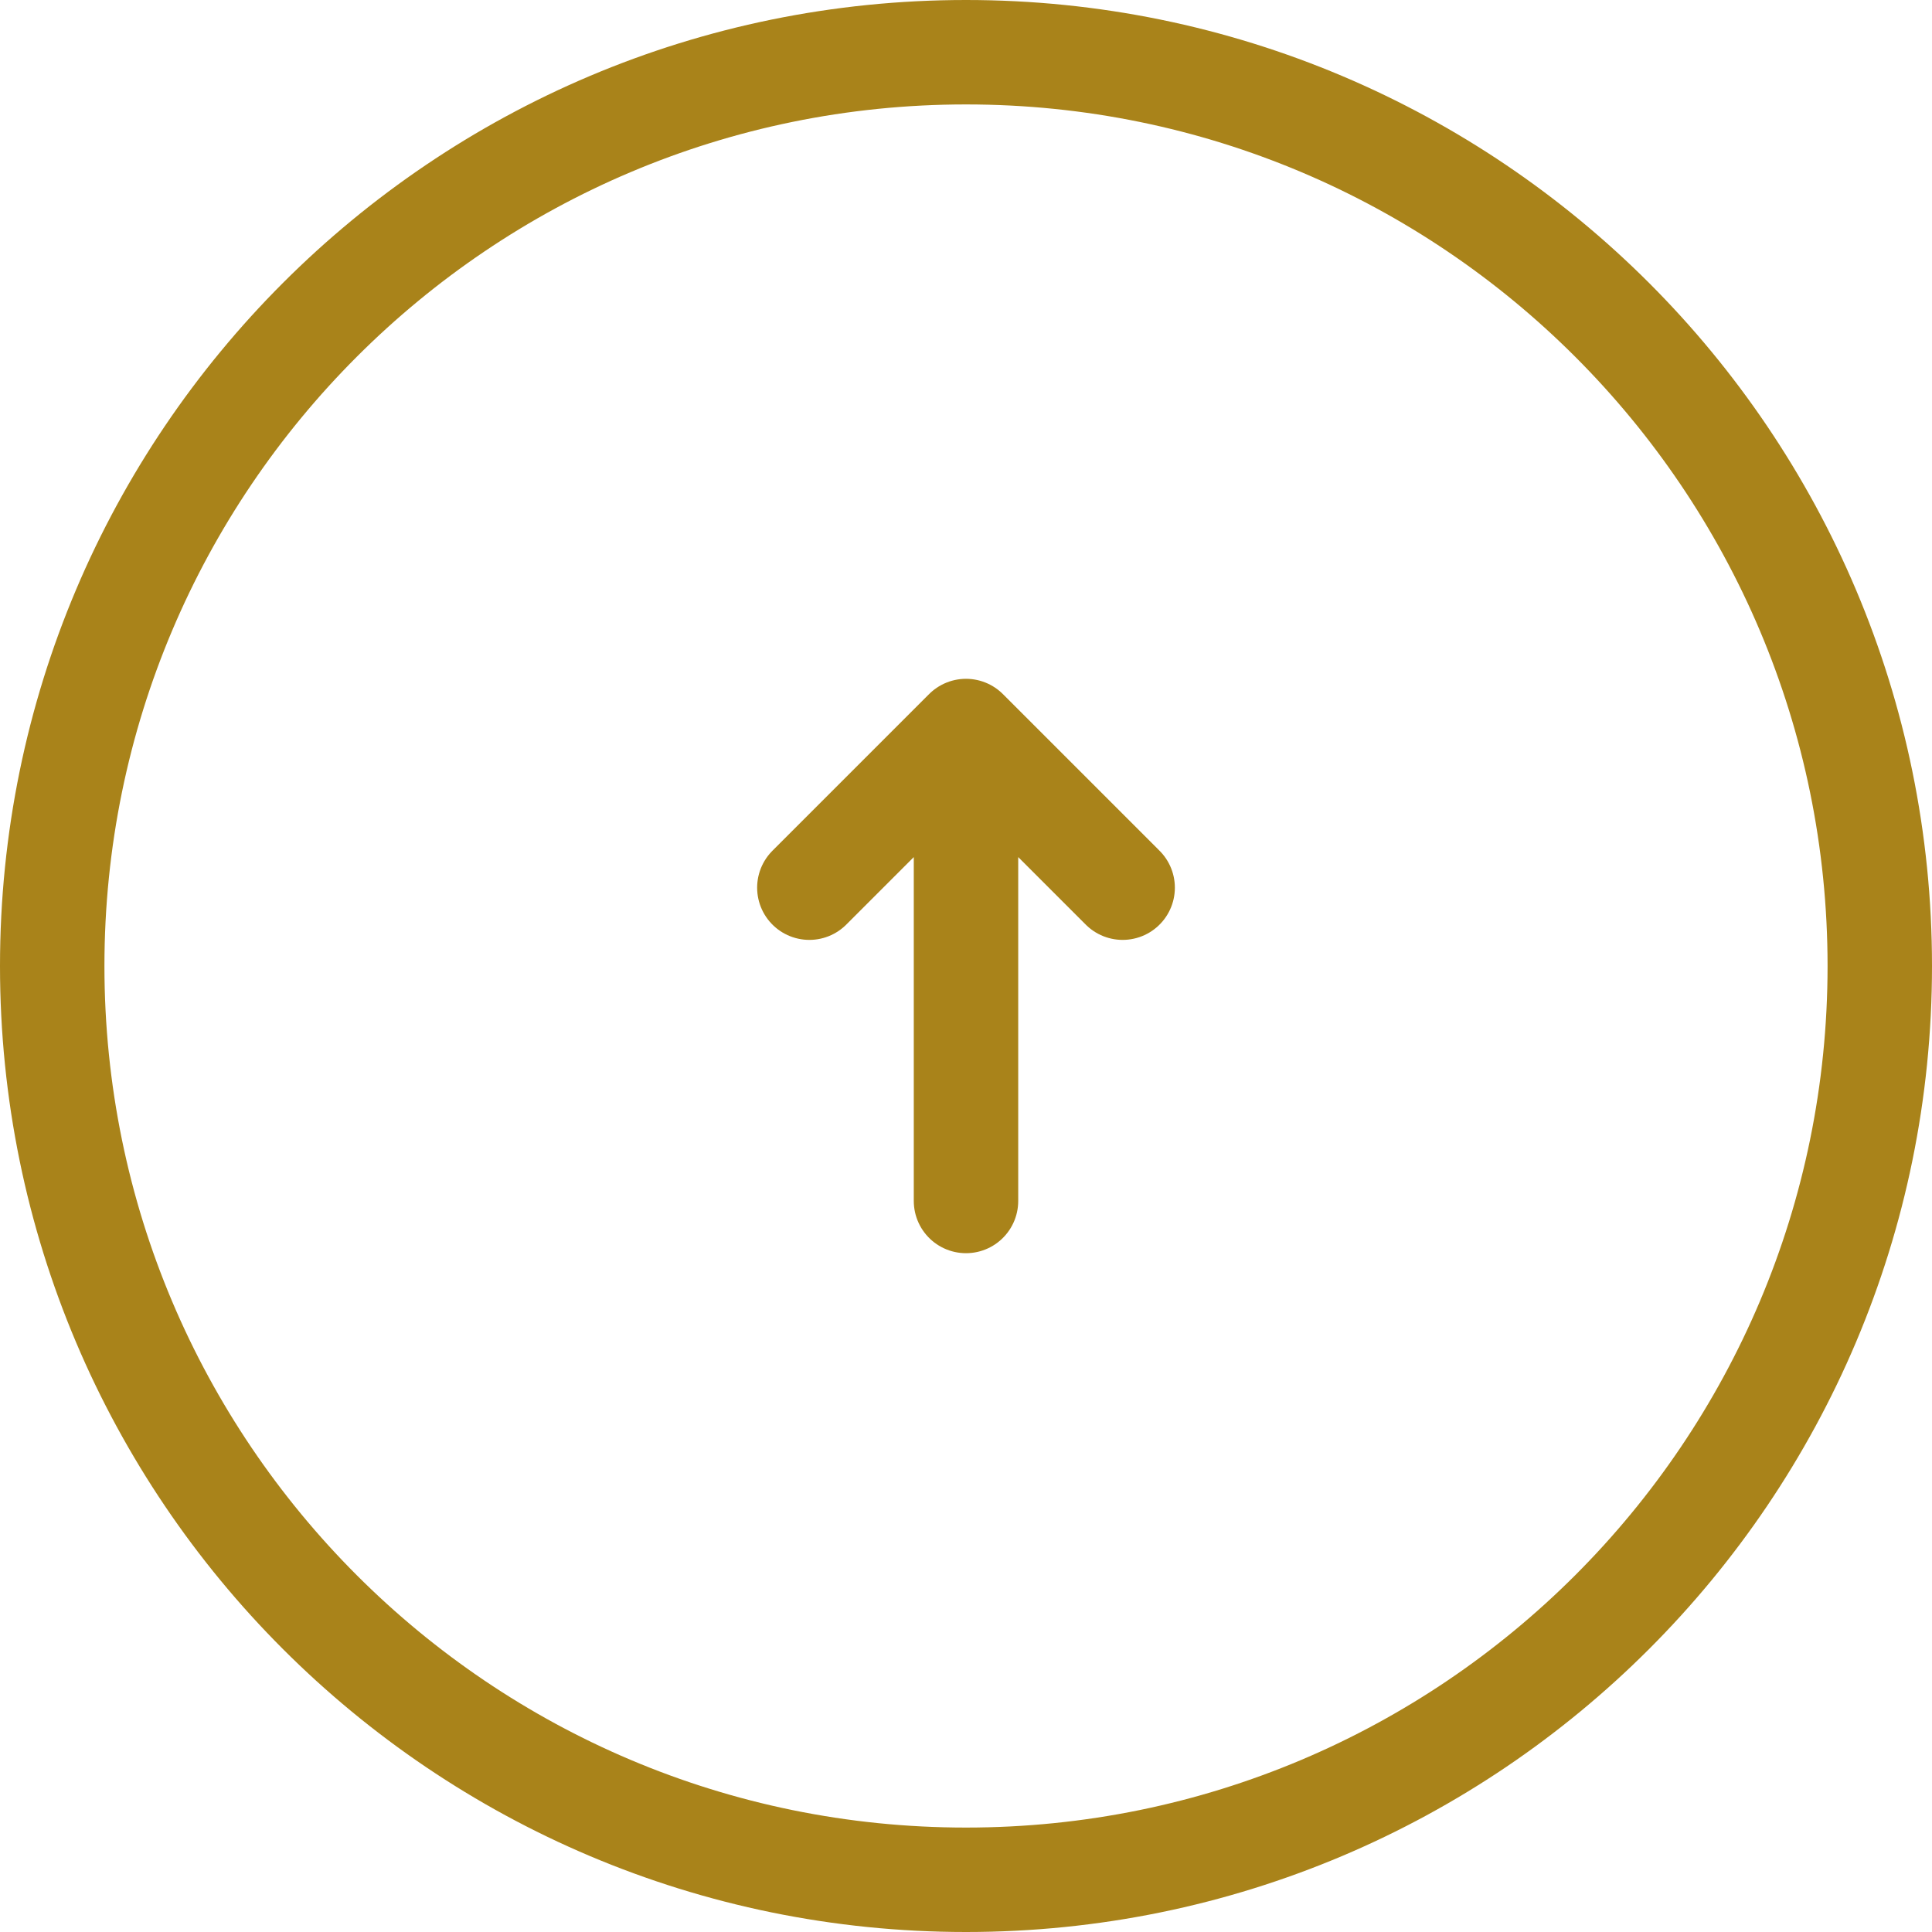 <svg width="74" height="74" viewBox="0 0 74 74" fill="none" xmlns="http://www.w3.org/2000/svg">
	<path d="M37 28V46M37 28L31 34M37 28L43 34M72 37C72 56.33 56.33 72 37 72C17.67 72 2 56.33 2 37C2 17.67 17.67 2 37 2C56.33 2 72 17.67 72 37Z" stroke="#A9831A" stroke-width="4" stroke-linecap="round" stroke-linejoin="round" />
</svg>
